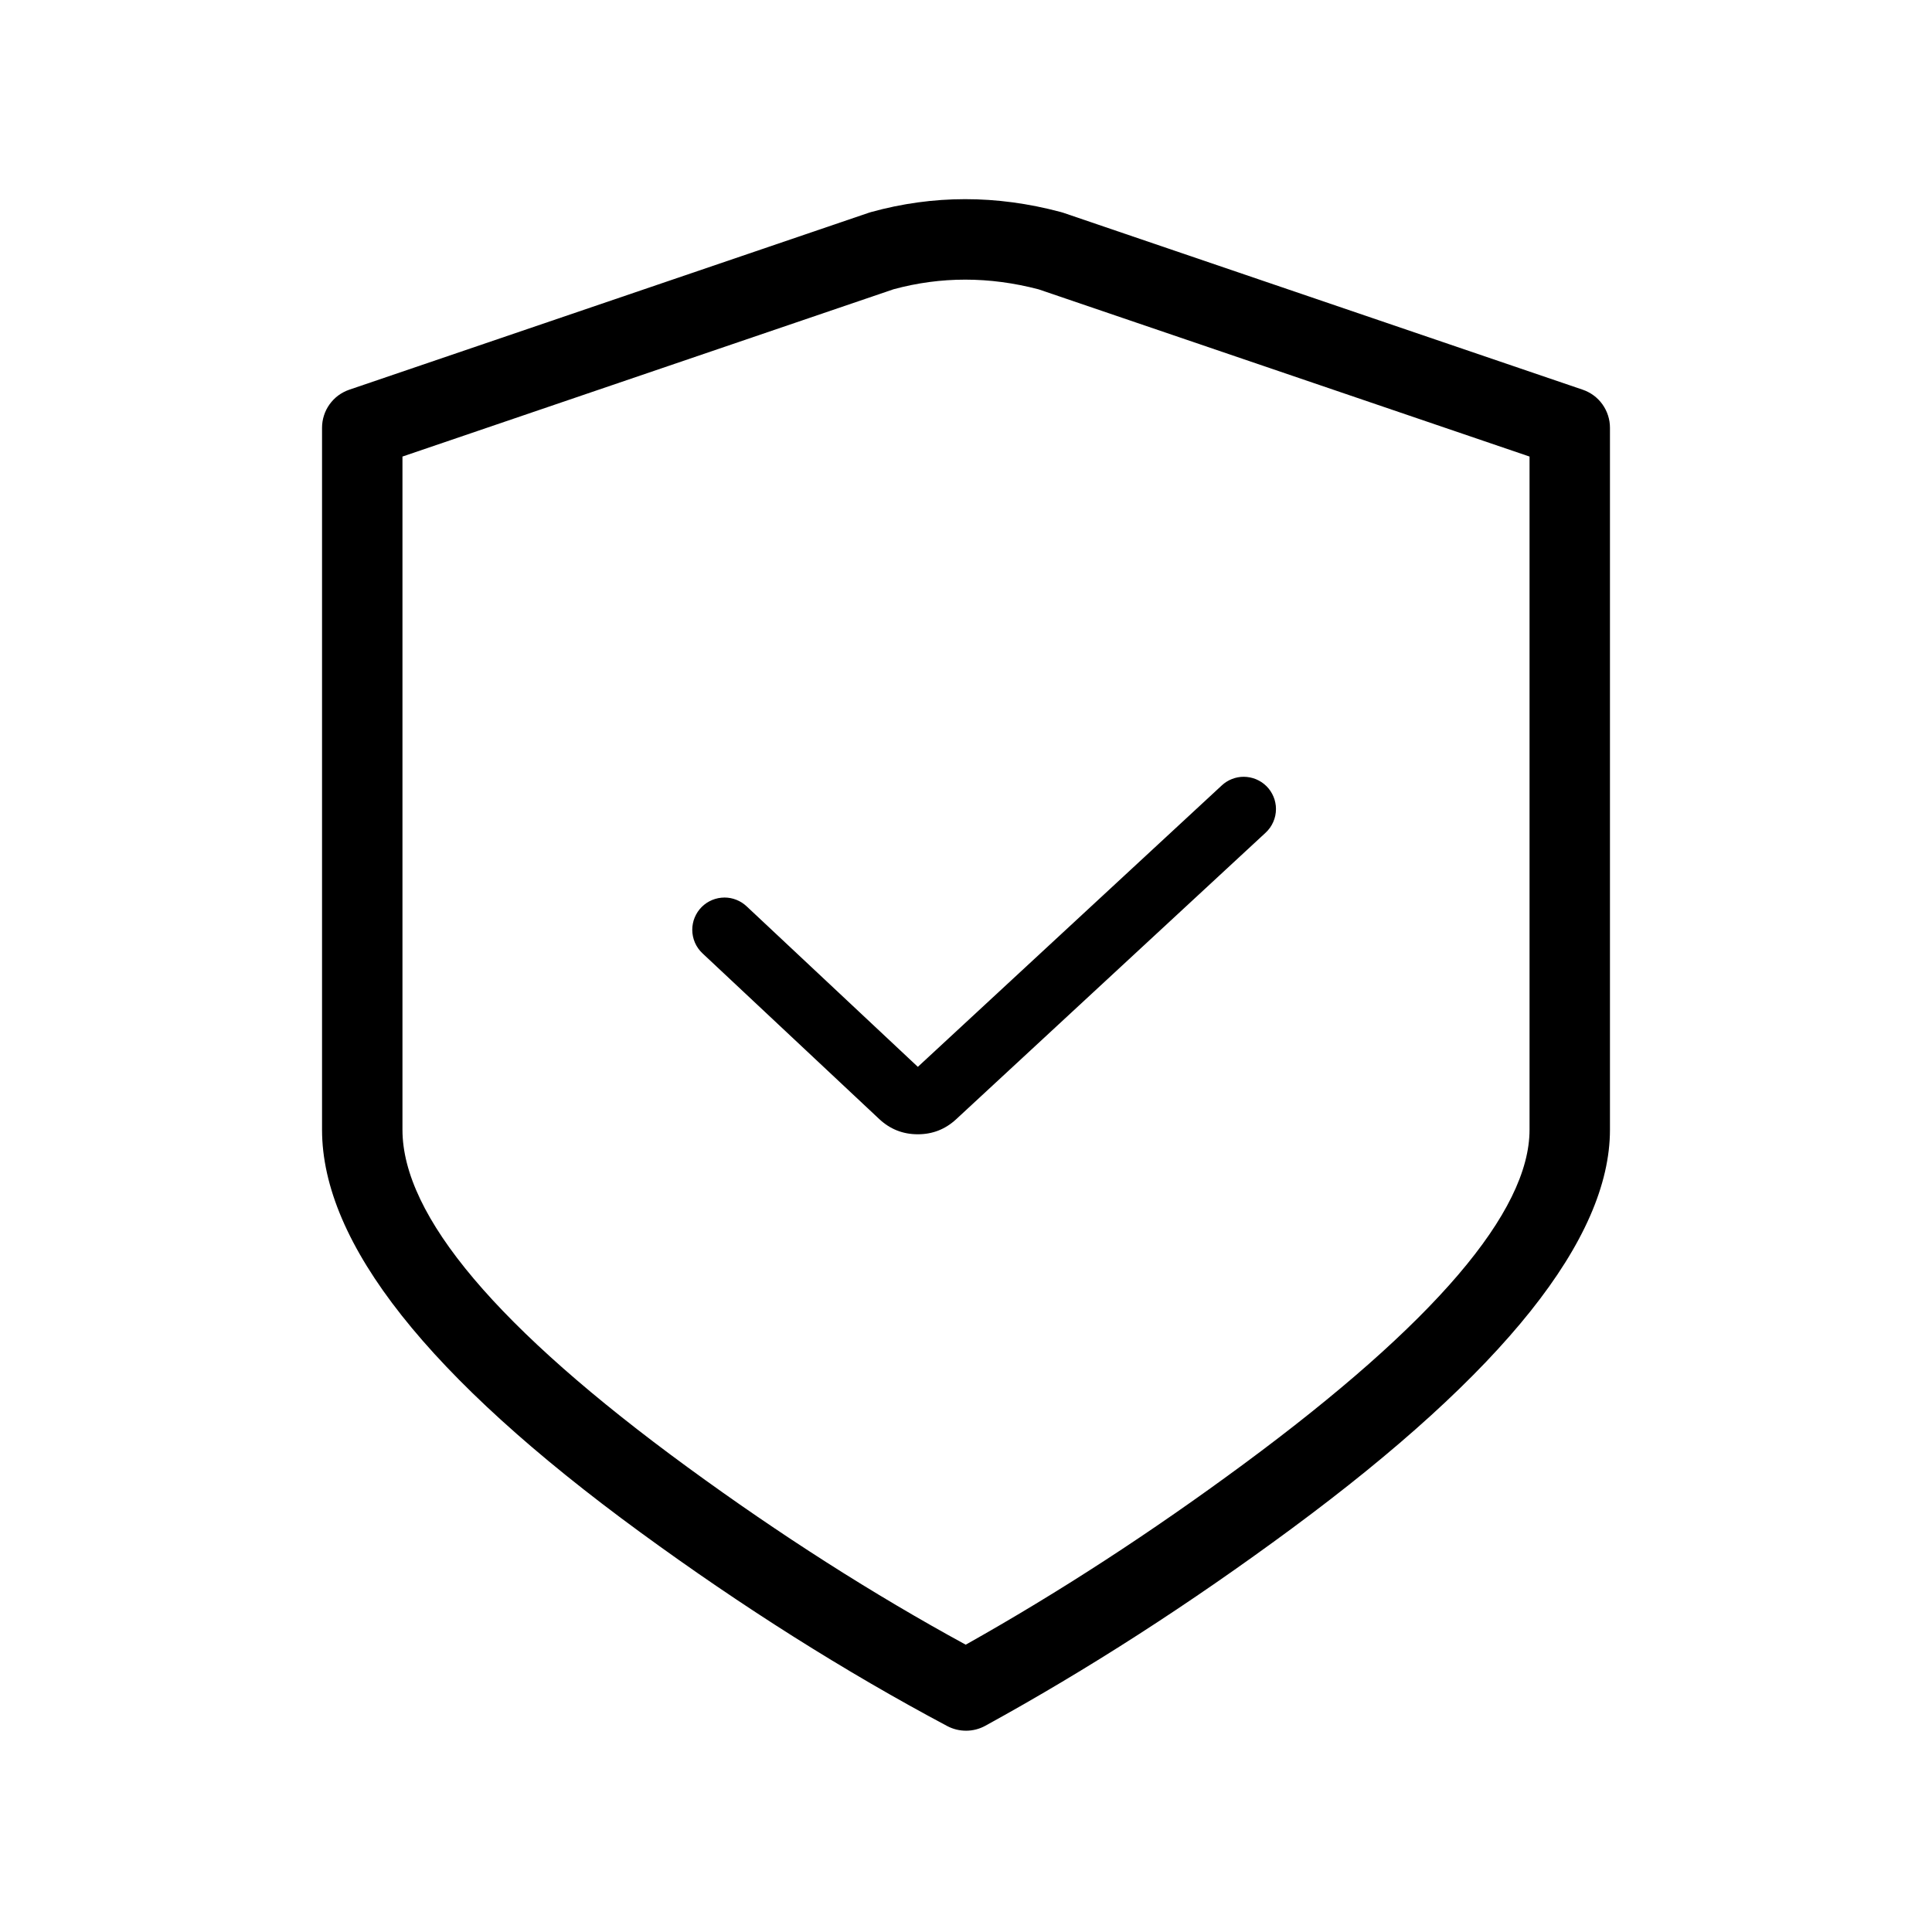 <svg xmlns="http://www.w3.org/2000/svg" xmlns:xlink="http://www.w3.org/1999/xlink" fill="none" version="1.1" width="80" height="80" viewBox="0 0 80 80"><defs><mask id="master_svg0_552_2912" style="mask-type:alpha" maskUnits="objectBoundingBox"><g><rect x="0" y="0" width="80" height="80" rx="0" fill="#FFFFFF" fill-opacity="1"/></g></mask></defs><g><g mask="url(#master_svg0_552_2912)"><g><g><g><g><path d="M66.665,46.779L66.665,17.713Q66.665,17.583,66.645,17.455Q66.625,17.327,66.585,17.204Q66.546,17.081,66.487,16.965Q66.429,16.849,66.354,16.744Q66.279,16.638,66.188,16.546Q66.097,16.453,65.993,16.376Q65.889,16.299,65.774,16.239Q65.66,16.178,65.537,16.137L44.025,8.809Q43.971,8.791,43.916,8.777Q39.929,7.715,36.069,8.781Q36.021,8.794,35.975,8.81L14.463,16.137Q14.341,16.178,14.226,16.239Q14.111,16.299,14.007,16.376Q13.903,16.453,13.812,16.546Q13.722,16.638,13.646,16.744Q13.571,16.849,13.512,16.965Q13.454,17.081,13.415,17.204Q13.375,17.327,13.355,17.455Q13.335,17.583,13.335,17.713L13.335,46.779Q13.335,53.822,26.518,63.452Q32.863,68.088,39.218,71.47Q39.401,71.567,39.602,71.617Q39.803,71.666,40.011,71.665Q40.218,71.664,40.419,71.612Q40.619,71.56,40.801,71.46Q47.149,67.977,53.489,63.293Q66.665,53.56,66.665,46.779ZM63.335,18.905L63.335,46.779Q63.335,51.88,51.511,60.615Q45.746,64.873,39.988,68.103Q34.239,64.969,28.482,60.763Q16.665,52.131,16.665,46.779L16.665,18.905L37,11.978Q39.943,11.179,43.007,11.981L63.335,18.905Z" fill-rule="evenodd" fill="#000000" fill-opacity="1"/></g><g><path d="M52.407,34.48Q52.508,34.386,52.588,34.274Q52.668,34.161,52.723,34.035Q52.779,33.908,52.807,33.773Q52.835,33.638,52.835,33.5Q52.835,33.435,52.829,33.369Q52.822,33.304,52.809,33.24Q52.797,33.175,52.778,33.113Q52.758,33.05,52.733,32.989Q52.708,32.929,52.677,32.871Q52.646,32.813,52.61,32.758Q52.574,32.704,52.532,32.653Q52.49,32.603,52.444,32.556Q52.398,32.51,52.347,32.468Q52.296,32.427,52.242,32.39Q52.187,32.354,52.129,32.323Q52.072,32.292,52.011,32.267Q51.95,32.242,51.888,32.223Q51.825,32.204,51.76,32.191Q51.696,32.178,51.631,32.172Q51.566,32.165,51.5,32.165Q51.248,32.165,51.013,32.257Q50.778,32.349,50.593,32.521L38.006,44.176L30.913,37.526Q30.727,37.352,30.491,37.259Q30.254,37.165,30,37.165Q29.934,37.165,29.869,37.172Q29.804,37.178,29.74,37.191Q29.675,37.204,29.612,37.223Q29.55,37.242,29.489,37.267Q29.429,37.292,29.371,37.323Q29.313,37.354,29.258,37.39Q29.204,37.427,29.153,37.468Q29.102,37.51,29.056,37.556Q29.01,37.603,28.968,37.653Q28.926,37.704,28.89,37.758Q28.854,37.813,28.823,37.871Q28.792,37.929,28.767,37.989Q28.742,38.05,28.722,38.113Q28.703,38.175,28.691,38.24Q28.678,38.304,28.671,38.369Q28.665,38.435,28.665,38.5Q28.665,38.637,28.693,38.771Q28.721,38.905,28.775,39.031Q28.829,39.156,28.908,39.268Q28.987,39.38,29.087,39.474L36.407,46.337Q37.078,46.966,37.997,46.968Q38.916,46.971,39.591,46.347L52.407,34.48L52.407,34.48Z" fill-rule="evenodd" fill="#000000" fill-opacity="1"/></g></g></g></g></g></g></svg>
